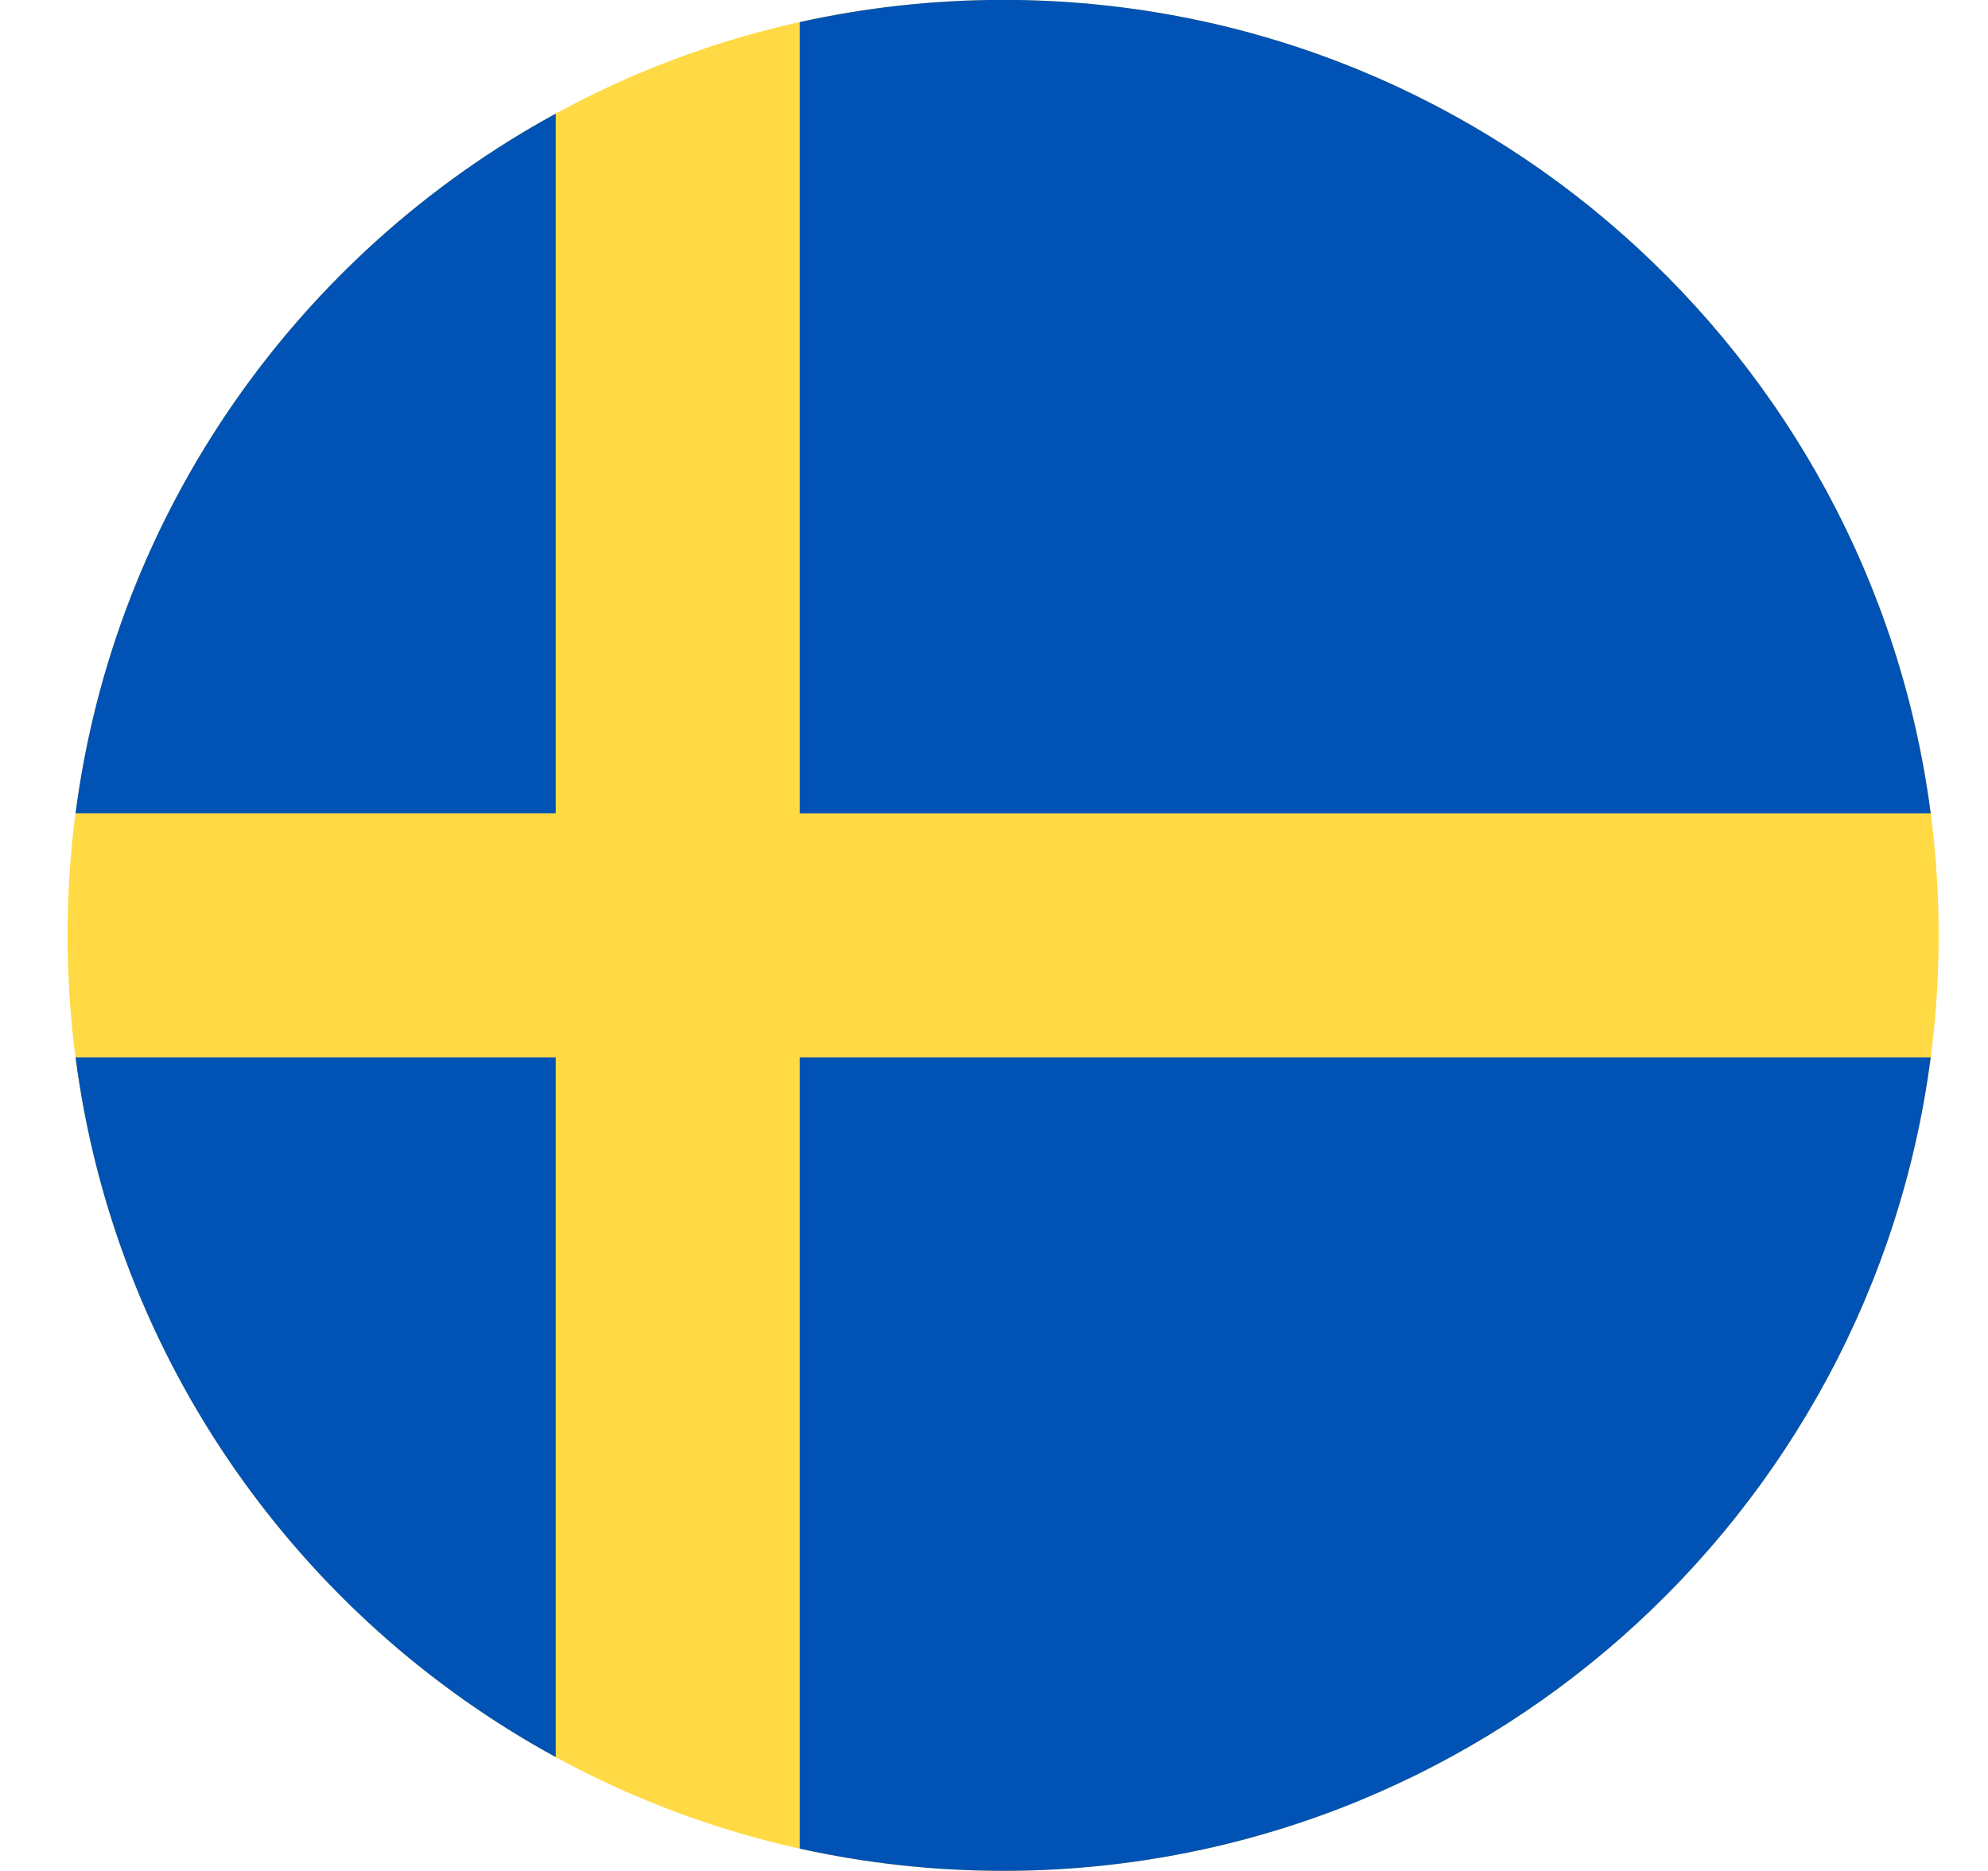 <svg width="17" height="16" viewBox="0 0 17 16" fill="none" xmlns="http://www.w3.org/2000/svg">
<g clip-path="url(#clip0_416_1755)">
<path d="M8.578 15.999C12.996 15.999 16.578 12.417 16.578 7.999C16.578 3.581 12.996 -0.001 8.578 -0.001C4.16 -0.001 0.578 3.581 0.578 7.999C0.578 12.417 4.16 15.999 8.578 15.999Z" fill="#FFDA44"/>
<path d="M6.839 6.956H16.51C15.999 3.03 12.643 -0.001 8.578 -0.001C7.981 -0.001 7.399 0.065 6.839 0.189V6.956H6.839Z" fill="#0052B4"/>
<path d="M4.752 6.955V0.972C2.555 2.17 0.983 4.369 0.646 6.955H4.752V6.955Z" fill="#0052B4"/>
<path d="M4.752 9.042H0.646C0.983 11.629 2.555 13.828 4.752 15.026L4.752 9.042Z" fill="#0052B4"/>
<path d="M6.839 9.043V15.809C7.399 15.933 7.981 15.999 8.578 15.999C12.643 15.999 15.999 12.968 16.51 9.042H6.839V9.043Z" fill="#0052B4"/>
</g>
<defs>
<clipPath id="clip0_416_1755">
<rect width="16" height="16" fill="white" transform="translate(0.578 -0.001)"/>
</clipPath>
</defs>
</svg>
